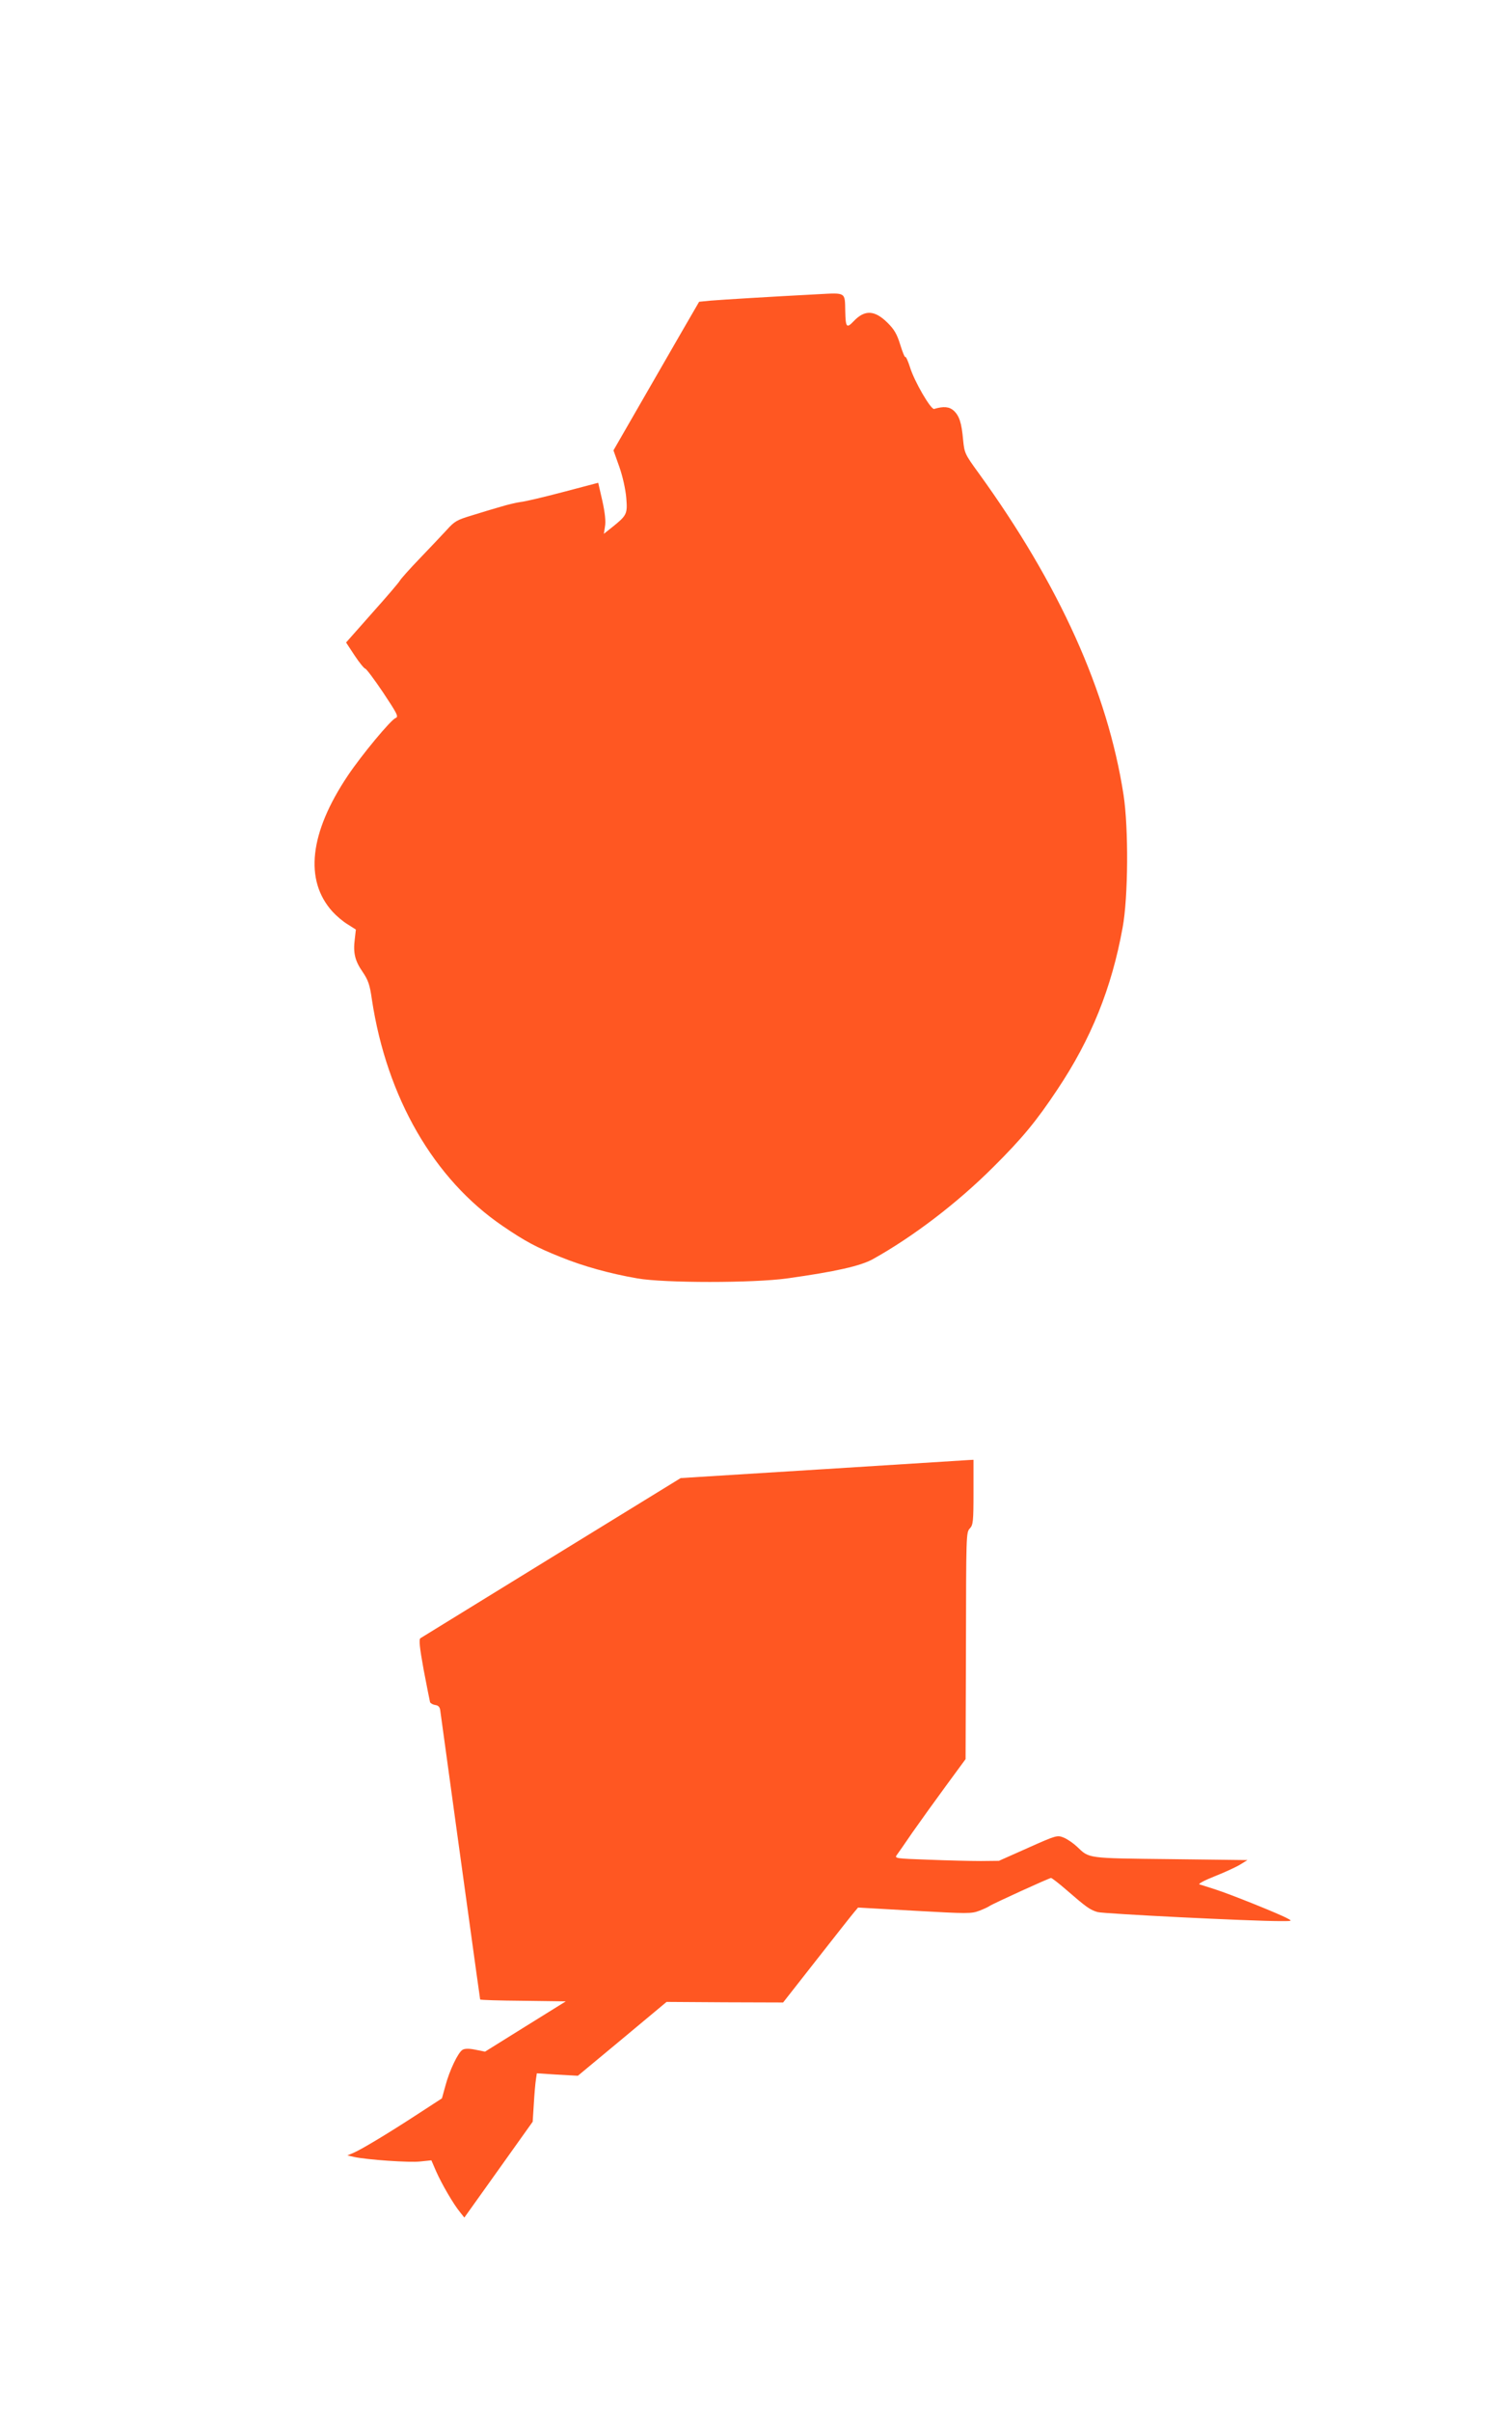 <?xml version="1.0" standalone="no"?>
<!DOCTYPE svg PUBLIC "-//W3C//DTD SVG 20010904//EN"
 "http://www.w3.org/TR/2001/REC-SVG-20010904/DTD/svg10.dtd">
<svg version="1.0" xmlns="http://www.w3.org/2000/svg"
 width="803pt" height="1280pt" viewBox="0 0 803 1280"
 preserveAspectRatio="xMidYMid meet">
<g transform="translate(0,1280) scale(0.1,-0.1)"
fill="#ff5722" stroke="none">
<path d="M4345 11238 c-248 -13 -510 -29 -571 -34 l-61 -6 -91 -157 c-49 -86
-152 -263 -227 -394 l-137 -238 31 -87 c18 -51 33 -119 37 -165 7 -87 4 -93
-80 -160 l-39 -31 6 39 c5 26 0 73 -14 136 l-22 96 -186 -49 c-102 -27 -204
-51 -226 -53 -22 -3 -69 -14 -105 -25 -36 -10 -105 -31 -153 -46 -80 -24 -93
-31 -135 -78 -26 -28 -90 -96 -143 -151 -53 -55 -100 -108 -105 -117 -5 -10
-72 -88 -148 -173 l-138 -156 46 -70 c25 -38 51 -69 56 -69 5 0 48 -57 95
-127 75 -113 83 -128 66 -135 -25 -9 -181 -197 -254 -306 -203 -303 -232 -555
-81 -722 20 -22 55 -52 80 -67 l44 -28 -6 -52 c-9 -72 1 -114 42 -173 29 -43
38 -67 49 -146 79 -521 329 -954 695 -1203 120 -82 181 -114 306 -164 123 -50
261 -88 409 -114 143 -25 617 -25 795 0 258 36 391 66 457 103 213 119 447
297 639 489 153 152 228 243 339 410 180 269 289 540 347 860 30 161 32 529 5
705 -85 549 -341 1116 -770 1709 -73 100 -75 106 -82 175 -8 91 -20 128 -50
156 -23 21 -54 24 -104 9 -17 -5 -106 147 -129 224 -10 31 -21 55 -24 52 -3
-3 -15 26 -27 65 -17 56 -32 81 -66 115 -69 69 -122 72 -181 10 -38 -40 -43
-34 -45 53 -2 102 5 98 -144 90z"/>
<path d="M4370 5000 l-755 -47 -685 -421 c-377 -232 -690 -425 -697 -429 -9
-6 -5 -47 17 -168 17 -88 32 -165 34 -172 3 -6 15 -13 28 -15 16 -2 24 -11 26
-28 5 -38 170 -1237 192 -1393 11 -76 20 -140 20 -142 0 -3 102 -6 228 -7
l227 -3 -214 -133 -215 -134 -50 10 c-33 7 -57 7 -69 0 -23 -12 -70 -109 -92
-193 l-18 -65 -123 -80 c-164 -107 -301 -189 -344 -208 l-35 -15 35 -8 c69
-15 296 -31 353 -24 l58 6 25 -58 c30 -68 93 -176 127 -217 l23 -29 182 255
181 254 6 94 c3 52 8 110 11 129 l5 34 109 -7 109 -6 236 196 235 196 309 -2
310 -1 178 227 c98 125 187 238 199 252 l21 25 299 -17 c284 -16 303 -16 345
0 24 9 49 21 54 25 15 11 317 149 327 149 4 0 41 -28 81 -63 105 -91 125 -106
166 -118 32 -9 808 -48 971 -48 63 0 64 0 38 14 -43 24 -307 130 -383 154 -38
12 -77 25 -85 27 -8 3 28 22 81 43 53 21 114 49 135 62 l39 24 -410 5 c-446 5
-429 3 -495 66 -19 18 -51 40 -70 48 -35 14 -38 14 -190 -54 l-155 -69 -96 -1
c-53 0 -178 3 -278 7 -171 6 -181 7 -169 24 7 9 45 64 84 121 40 57 119 167
177 246 l105 143 2 602 c1 583 1 602 20 622 18 19 20 36 20 193 l0 172 -22 -1
c-13 -1 -363 -23 -778 -49z"/>
</g>
</svg>
